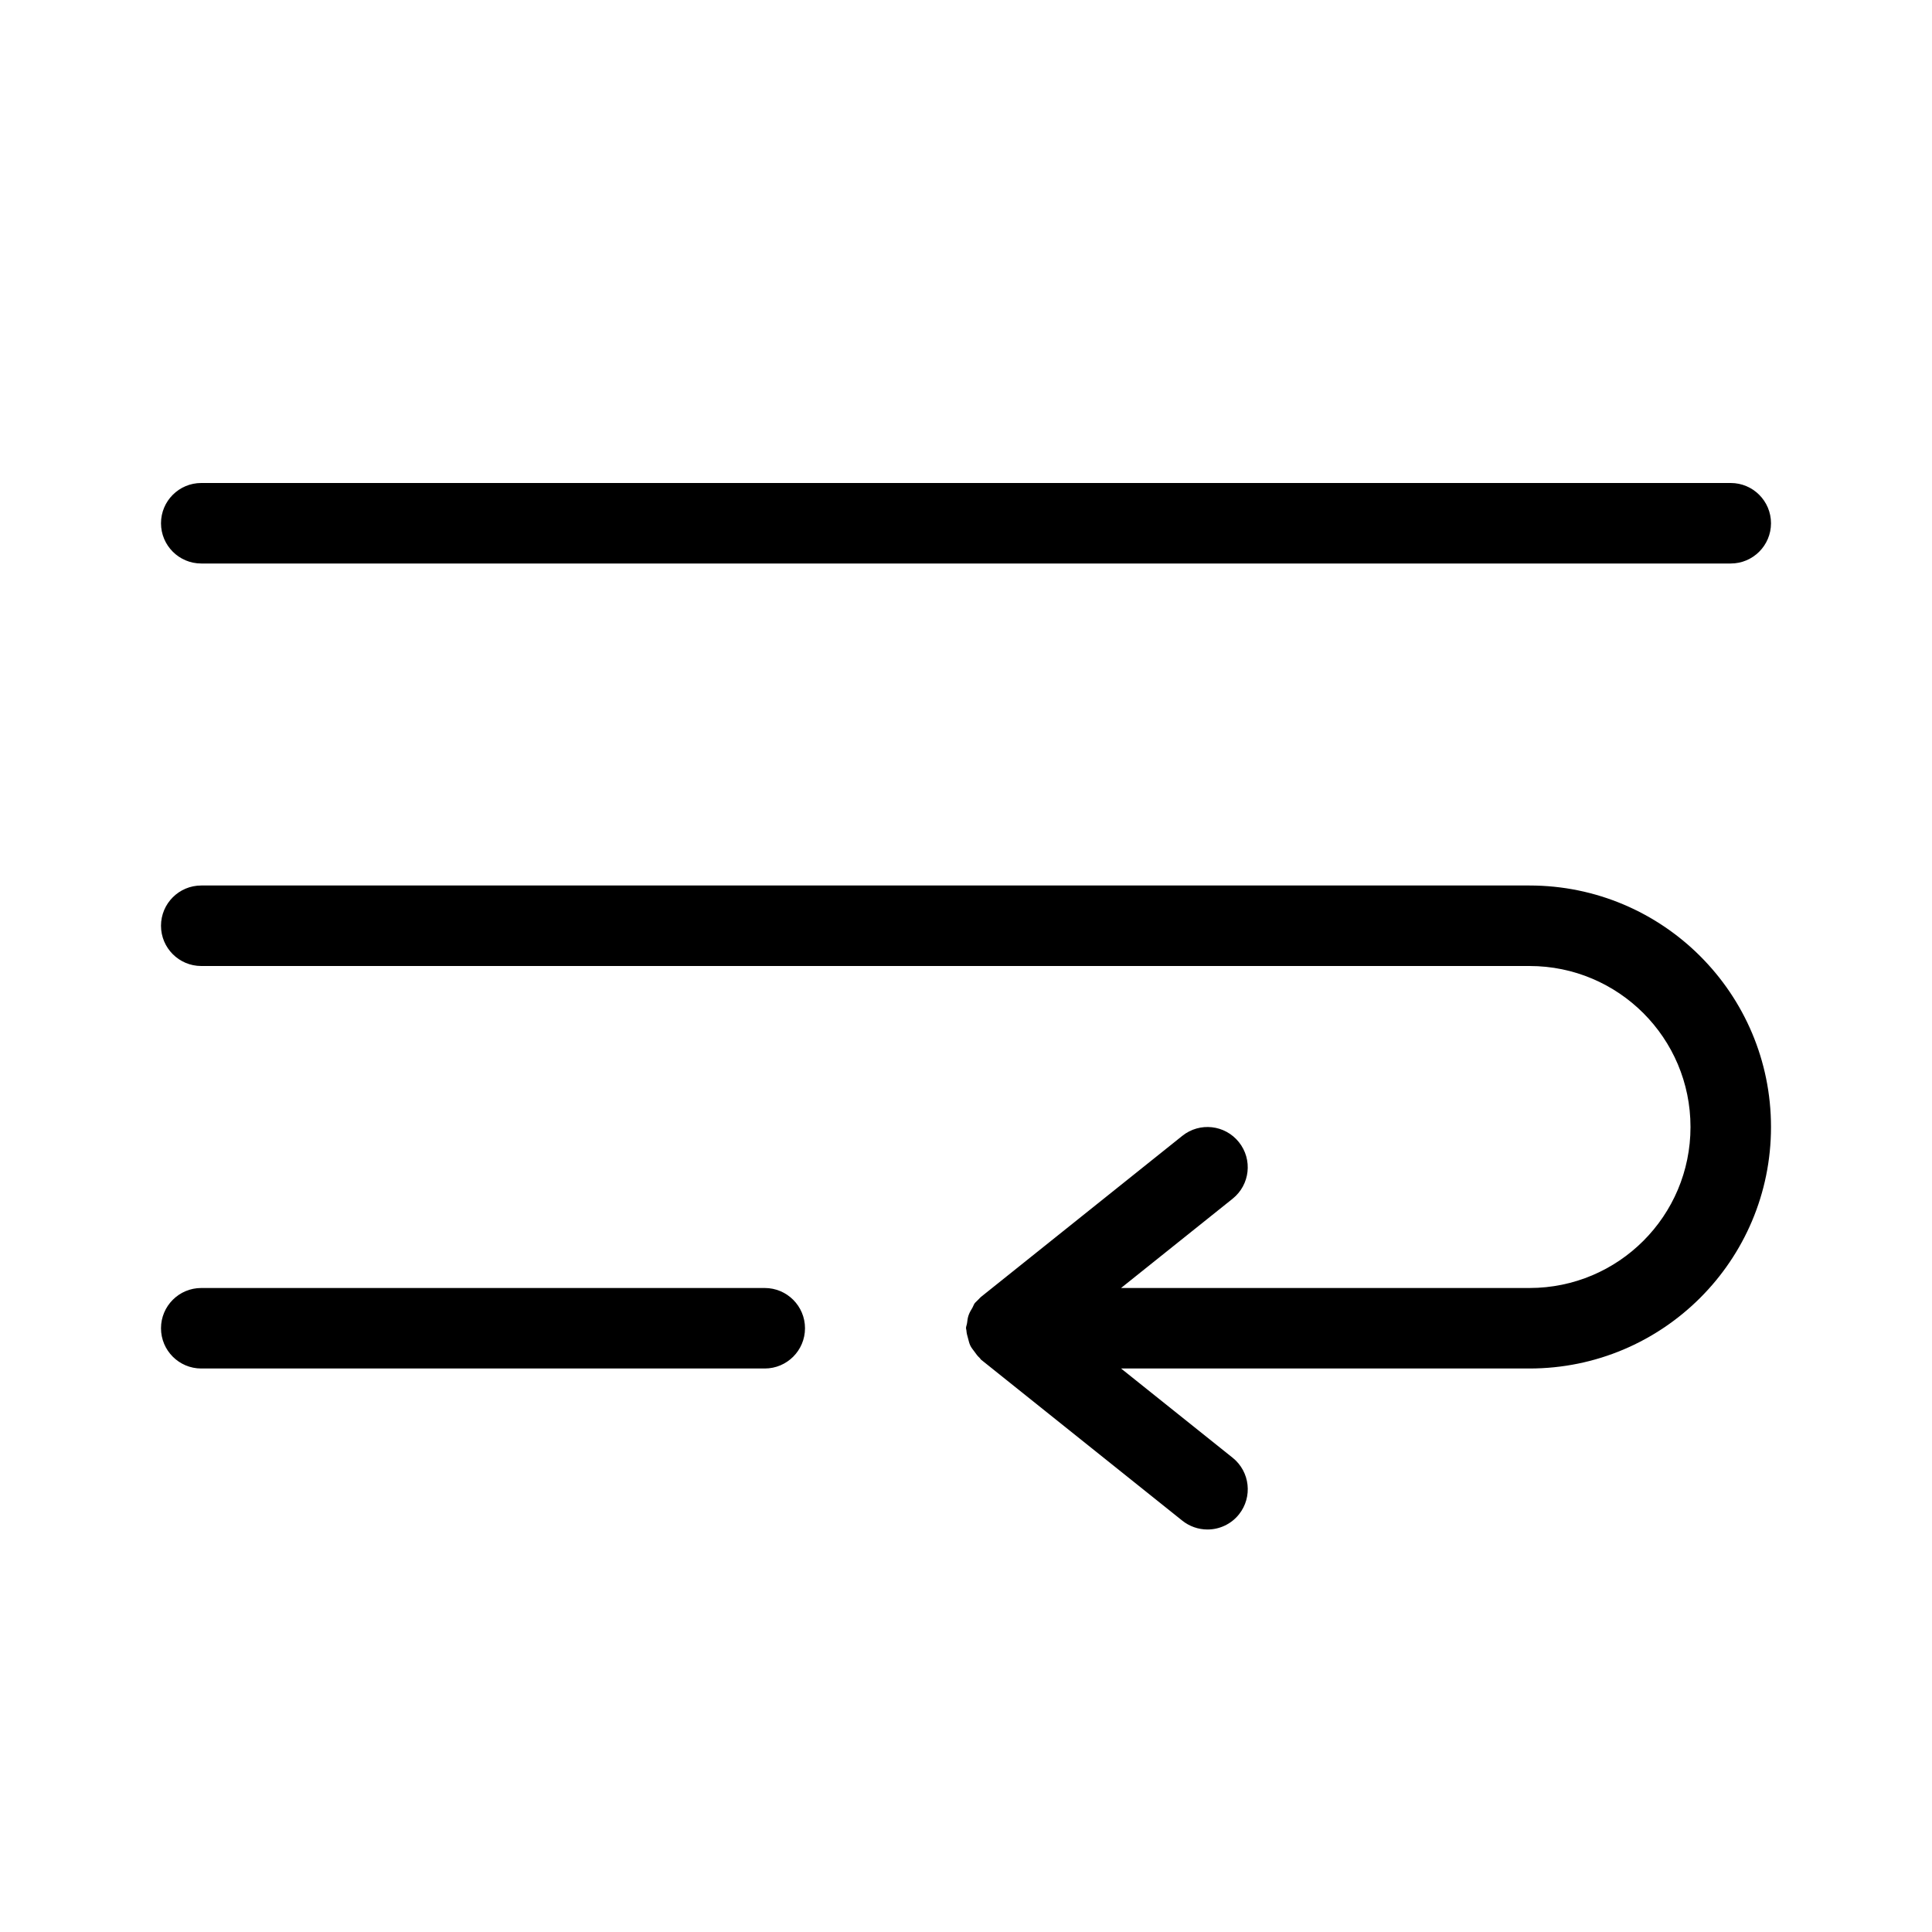 <svg xmlns="http://www.w3.org/2000/svg" enable-background="new 0 0 24 24" viewBox="0 0 24 24"><path d="M2.5,7h19C21.776,7,22,6.776,22,6.5S21.776,6,21.5,6h-19C2.224,6,2,6.224,2,6.5S2.224,7,2.5,7z M19,11H2.5C2.224,11,2,11.224,2,11.5S2.224,12,2.5,12H19c1.105,0,2,0.895,2,2s-0.895,2-2,2h-5.074L15.312,14.891c0.216-0.173,0.251-0.487,0.078-0.703s-0.487-0.251-0.703-0.078l-2.5,2c-0.011,0.009-0.019,0.019-0.029,0.029c-0.007,0.007-0.014,0.013-0.02,0.02c-0.009,0.01-0.02,0.018-0.028,0.028c-0.014,0.018-0.019,0.039-0.03,0.058c-0.018,0.029-0.035,0.058-0.047,0.091c-0.012,0.033-0.016,0.066-0.02,0.101C12.01,16.458,12,16.478,12,16.5c0,0.009,0.005,0.017,0.005,0.026c0.002,0.035,0.011,0.068,0.021,0.102c0.008,0.03,0.014,0.059,0.027,0.086c0.013,0.028,0.033,0.051,0.052,0.077c0.02,0.028,0.039,0.055,0.065,0.078c0.007,0.006,0.01,0.016,0.018,0.022l2.5,2C14.776,18.961,14.886,19,15,19c0.152,0,0.296-0.069,0.391-0.188c0.172-0.216,0.137-0.53-0.078-0.703L13.926,17H19c1.657,0,3-1.343,3-3S20.657,11,19,11z M9.5,16h-7C2.224,16,2,16.224,2,16.5S2.224,17,2.5,17h7c0.276,0,0.5-0.224,0.5-0.5S9.776,16,9.5,16z"/></svg>